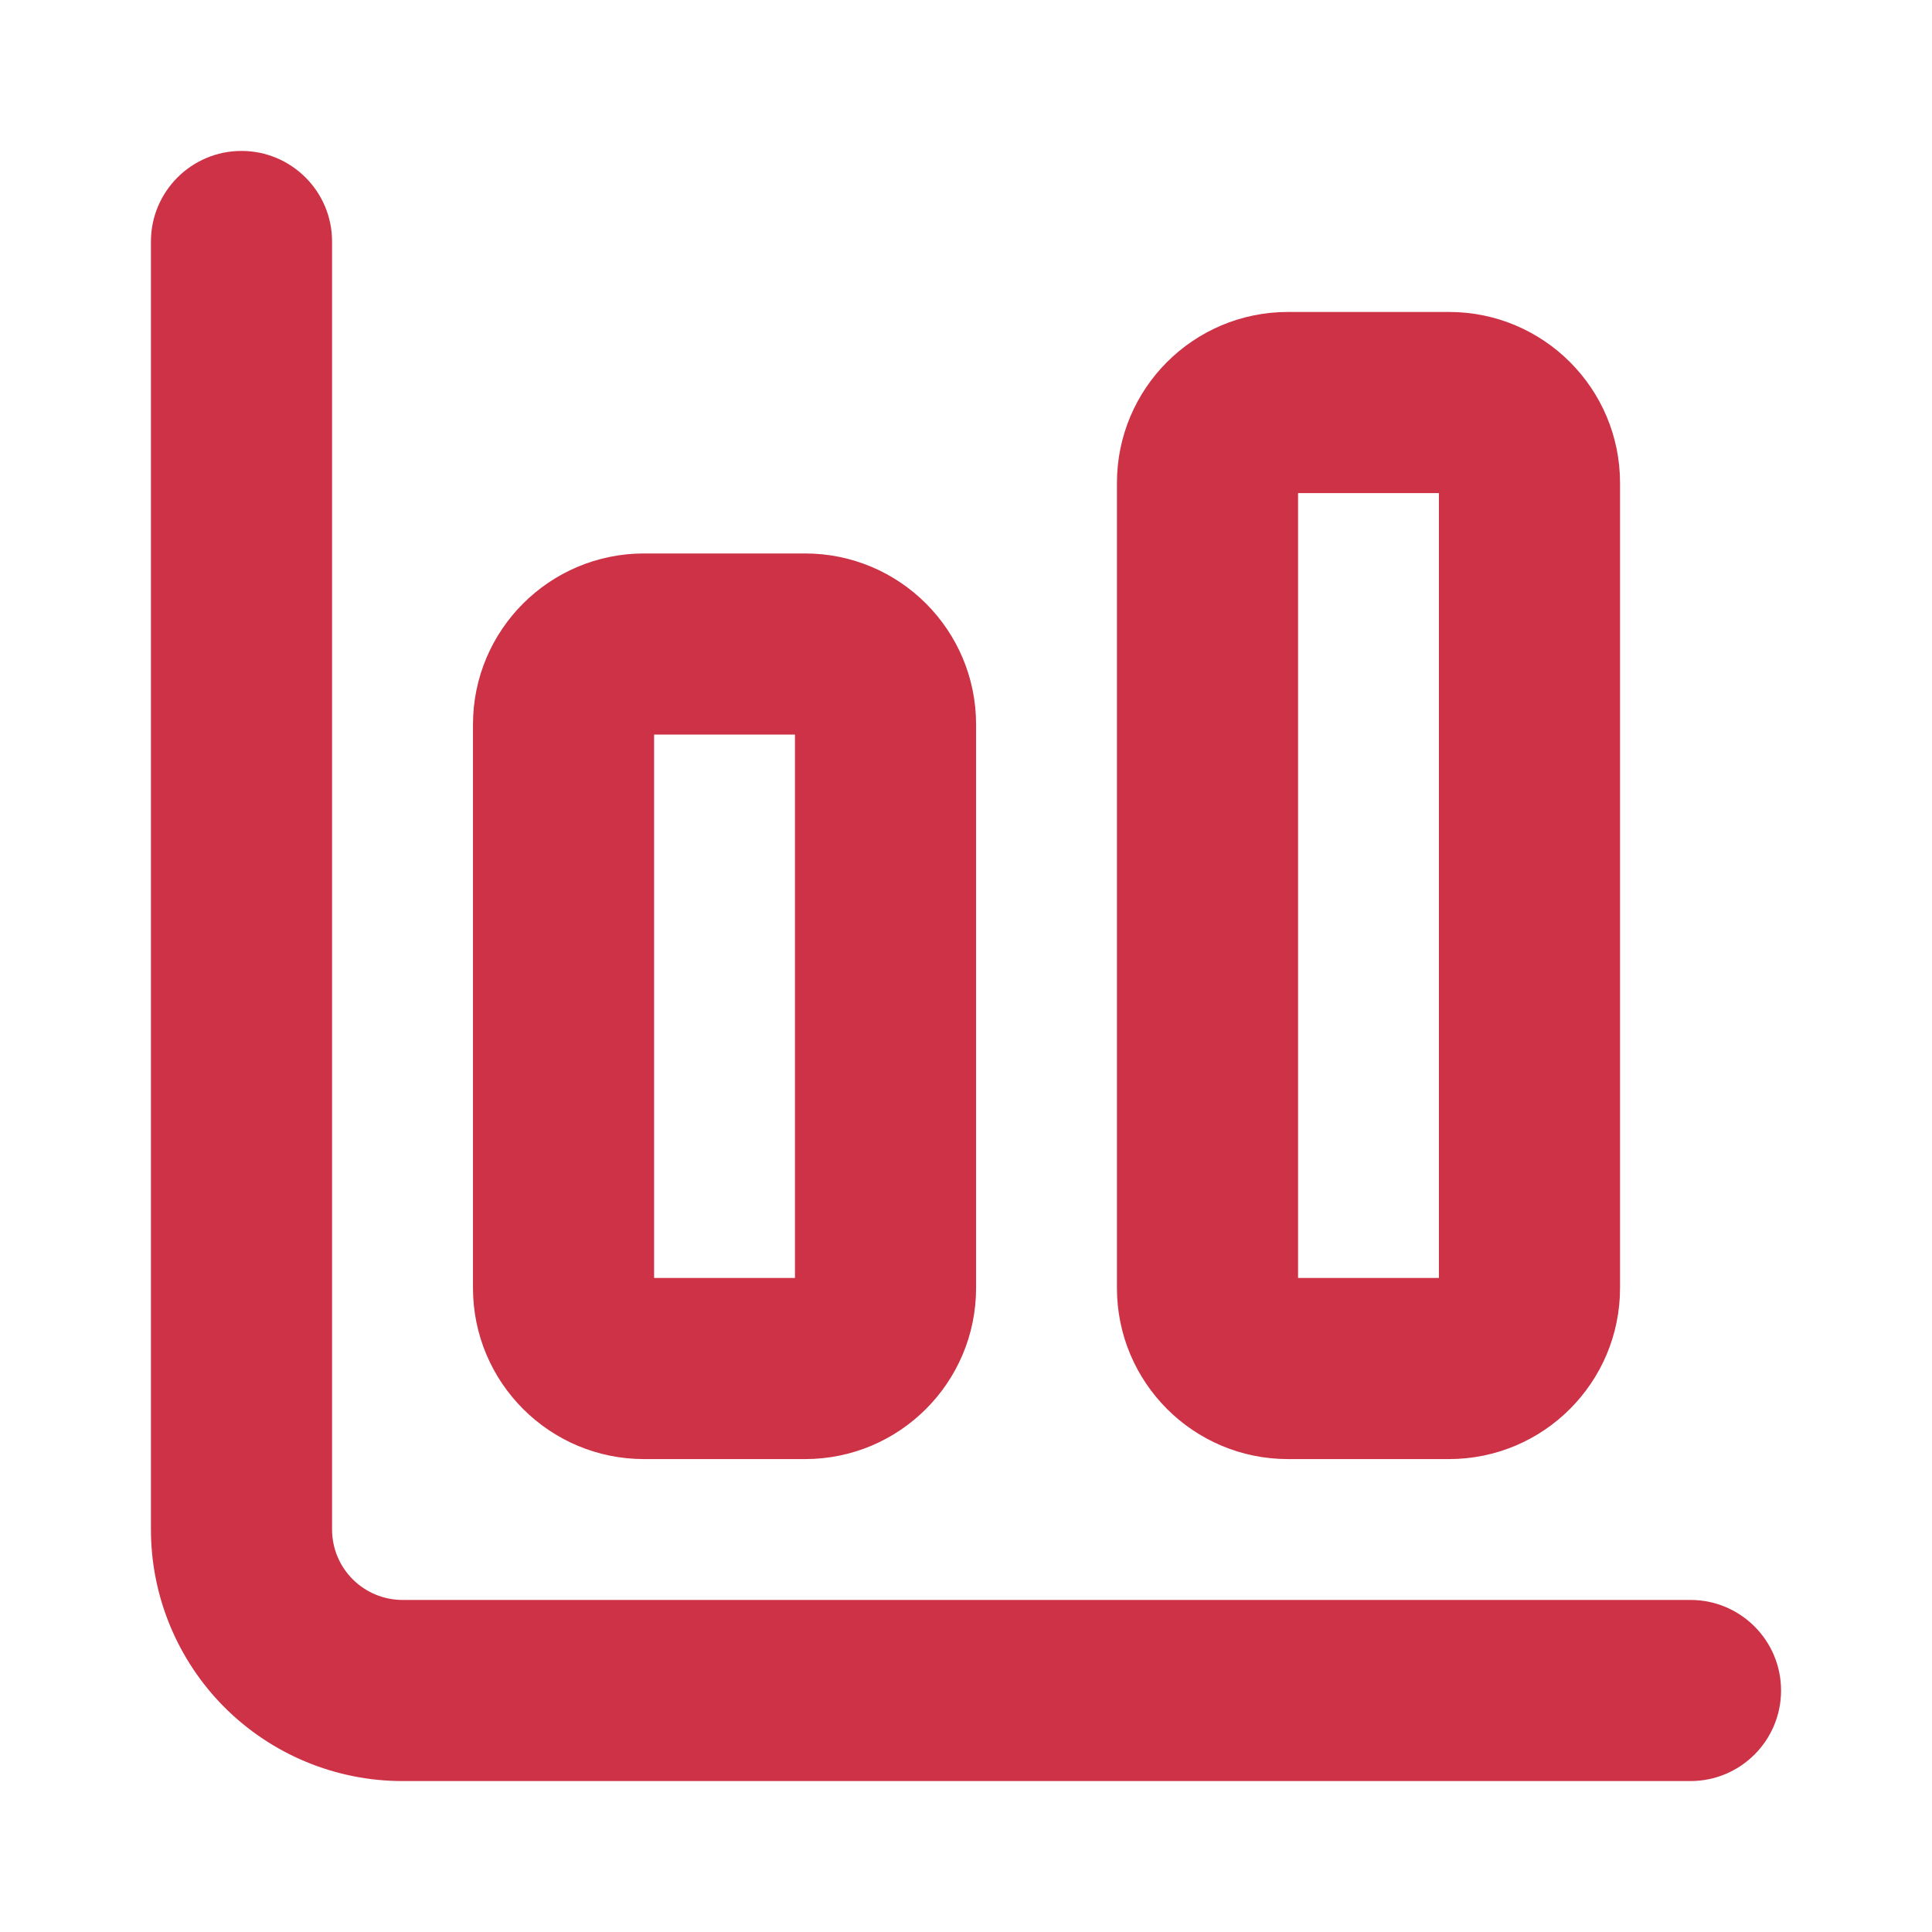 <svg width="32" height="32" viewBox="0 0 32 32" fill="none" xmlns="http://www.w3.org/2000/svg">
<g clip-path="url(#clip0_9076_178124)">
<path fill-rule="evenodd" clip-rule="evenodd" d="M4 2.5C4.828 2.5 5.5 3.172 5.5 4V25.333C5.5 25.643 5.623 25.939 5.842 26.158C6.061 26.377 6.357 26.5 6.667 26.5H28C28.828 26.5 29.5 27.172 29.5 28C29.5 28.828 28.828 29.5 28 29.5H6.667C5.562 29.5 4.502 29.061 3.72 28.28C2.939 27.498 2.5 26.438 2.5 25.333V4C2.5 3.172 3.172 2.5 4 2.5Z" fill="#CD3246"/>
<path fill-rule="evenodd" clip-rule="evenodd" d="M21.5 8.167V21.167H23.833V8.167H21.5ZM18.5 8C18.5 6.435 19.768 5.167 21.333 5.167H24C25.565 5.167 26.833 6.435 26.833 8V21.333C26.833 22.898 25.565 24.167 24 24.167H21.333C19.768 24.167 18.5 22.898 18.5 21.333V8Z" fill="#CD3246"/>
<path fill-rule="evenodd" clip-rule="evenodd" d="M10.834 12.167V21.167H13.167V12.167H10.834ZM7.834 12C7.834 10.435 9.103 9.167 10.667 9.167H13.334C14.899 9.167 16.167 10.435 16.167 12V21.333C16.167 22.898 14.899 24.167 13.334 24.167H10.667C9.103 24.167 7.834 22.898 7.834 21.333V12Z" fill="#CD3246"/>
</g>
<defs>
<clipPath id="clip0_9076_178124">
<rect width="32" height="32" fill="white"/>
</clipPath>
</defs>
</svg>
